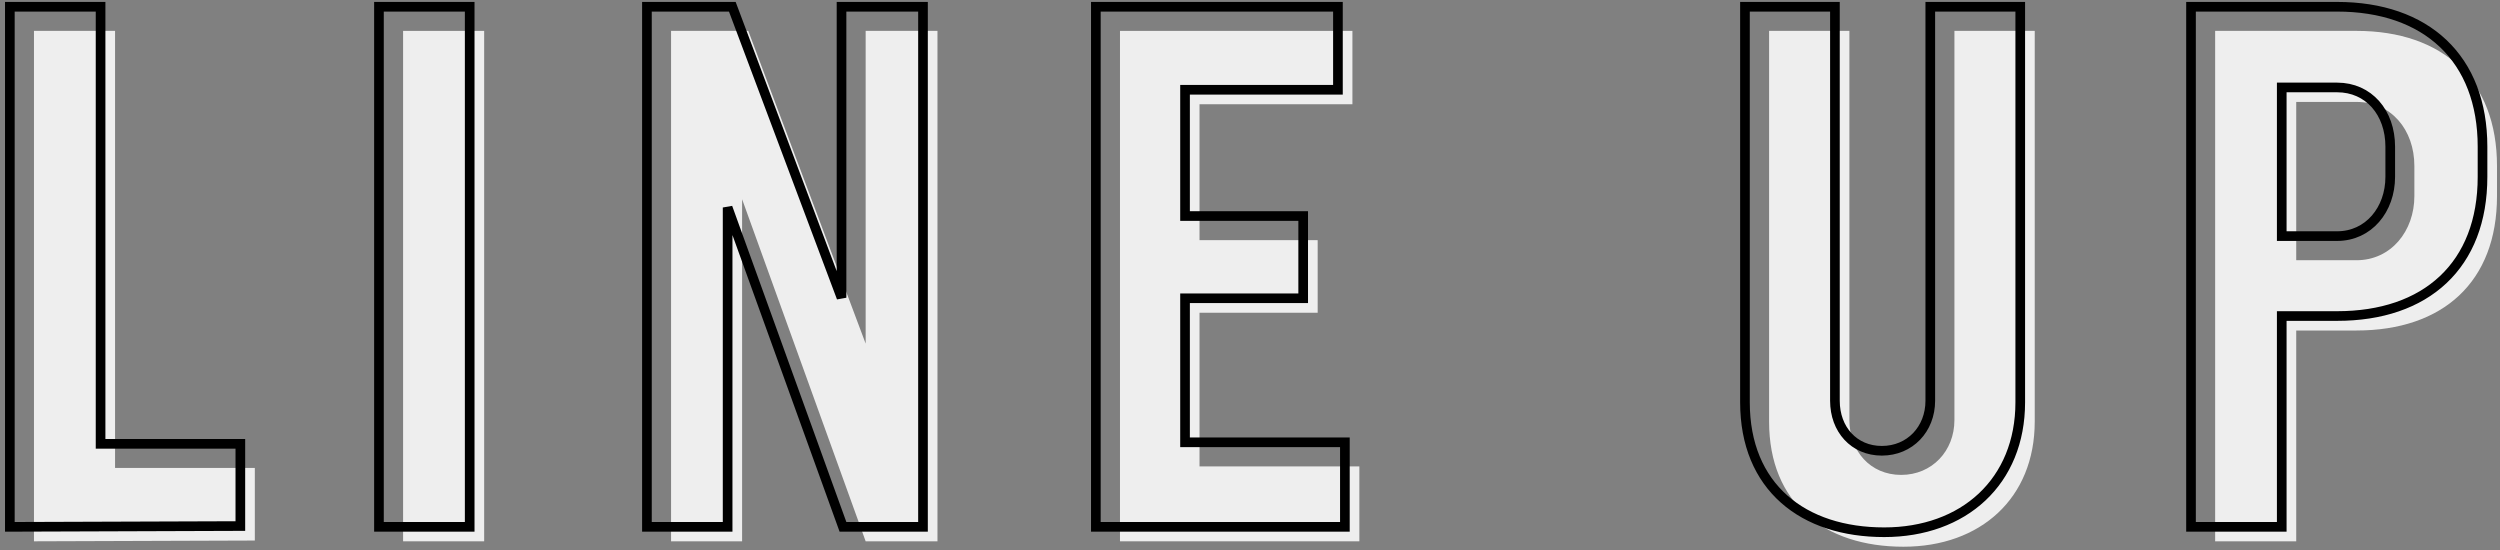 <svg width="259" height="57" viewBox="0 0 259 57" fill="none" xmlns="http://www.w3.org/2000/svg">
<rect x="0" y="0" width="259" height="57" fill="#808080" stroke="none"/>
<path d="M26.4 48.48H11.92V3.2H3.52V56.08L26.4 56V48.48Z" fill="#EEEEEE"/>
<path d="M50.16 3.2H41.76V56.08H50.16V3.2Z" fill="#EEEEEE"/>
<path d="M97.122 3.2H89.682V35.6L77.522 3.2H69.522V56.08H76.882V20.64L89.682 56.08H97.122V3.2Z" fill="#EEEEEE"/>
<path d="M140.83 48.32H124.27V32.4H136.51V24.88H124.27V10.8H140.11V3.2H116.03V56.08H140.83V48.32Z" fill="#EEEEEE"/>
<path d="M210.798 3.2H202.478V43.52C202.478 46.72 200.158 49.2 196.958 49.2C193.758 49.2 191.598 46.72 191.598 43.52V3.2H183.278V43.68C183.278 52.16 189.038 56.64 197.198 56.64C205.198 56.64 210.798 51.6 210.798 43.68V3.2Z" fill="#EEEEEE"/>
<path d="M250.129 20.32C250.129 23.92 247.729 26.96 244.129 26.96H237.889V10.56H244.129C247.729 10.56 250.129 13.44 250.129 17.2V20.32ZM258.689 17.2C258.689 8.32 253.089 3.2 244.129 3.2H229.489V56.08H237.889V34.24H244.129C253.089 34.24 258.689 29.2 258.689 20.32V17.2Z" fill="#EEEEEE"/>
<path d="M24.9 46.48V45.98H24.4H10.42V1.2V0.7H9.92H1.52H1.02V1.2V54.08V54.582L1.522 54.58L24.402 54.5L24.9 54.498V54V46.48ZM48.66 1.2V0.7H48.16H39.76H39.26V1.2V54.08V54.58H39.76H48.16H48.66V54.08V1.2ZM95.622 1.2V0.7H95.122H87.682H87.182V1.2V30.845L75.99 1.024L75.868 0.7H75.522H67.522H67.022V1.2V54.08V54.58H67.522H74.882H75.382V54.08V21.496L87.212 54.25L87.331 54.58H87.682H95.122H95.622V54.08V1.2ZM139.33 46.32V45.82H138.83H122.77V30.9H134.51H135.01V30.4V22.88V22.38H134.51H122.77V9.3H138.11H138.61V8.8V1.2V0.7H138.11H114.03H113.53V1.2V54.08V54.58H114.03H138.83H139.33V54.08V46.32ZM209.298 1.2V0.7H208.798H200.478H199.978V1.2V41.52C199.978 44.463 197.863 46.7 194.958 46.7C192.072 46.7 190.098 44.483 190.098 41.52V1.2V0.7H189.598H181.278H180.778V1.2V41.68C180.778 46.04 182.263 49.425 184.847 51.714C187.421 53.996 191.031 55.14 195.198 55.14C199.303 55.14 202.832 53.846 205.34 51.495C207.851 49.141 209.298 45.763 209.298 41.68V1.2ZM227.489 0.7H226.989V1.2V54.08V54.58H227.489H235.889H236.389V54.08V32.74H242.129C246.7 32.74 250.475 31.453 253.111 28.974C255.752 26.491 257.189 22.868 257.189 18.32V15.2C257.189 10.652 255.752 7.01 253.113 4.507C250.477 2.008 246.702 0.7 242.129 0.7H227.489ZM247.629 18.32C247.629 21.713 245.388 24.46 242.129 24.46H236.389V9.06H242.129C245.396 9.06 247.629 11.655 247.629 15.2V18.32Z" stroke="black"/>
</svg>
